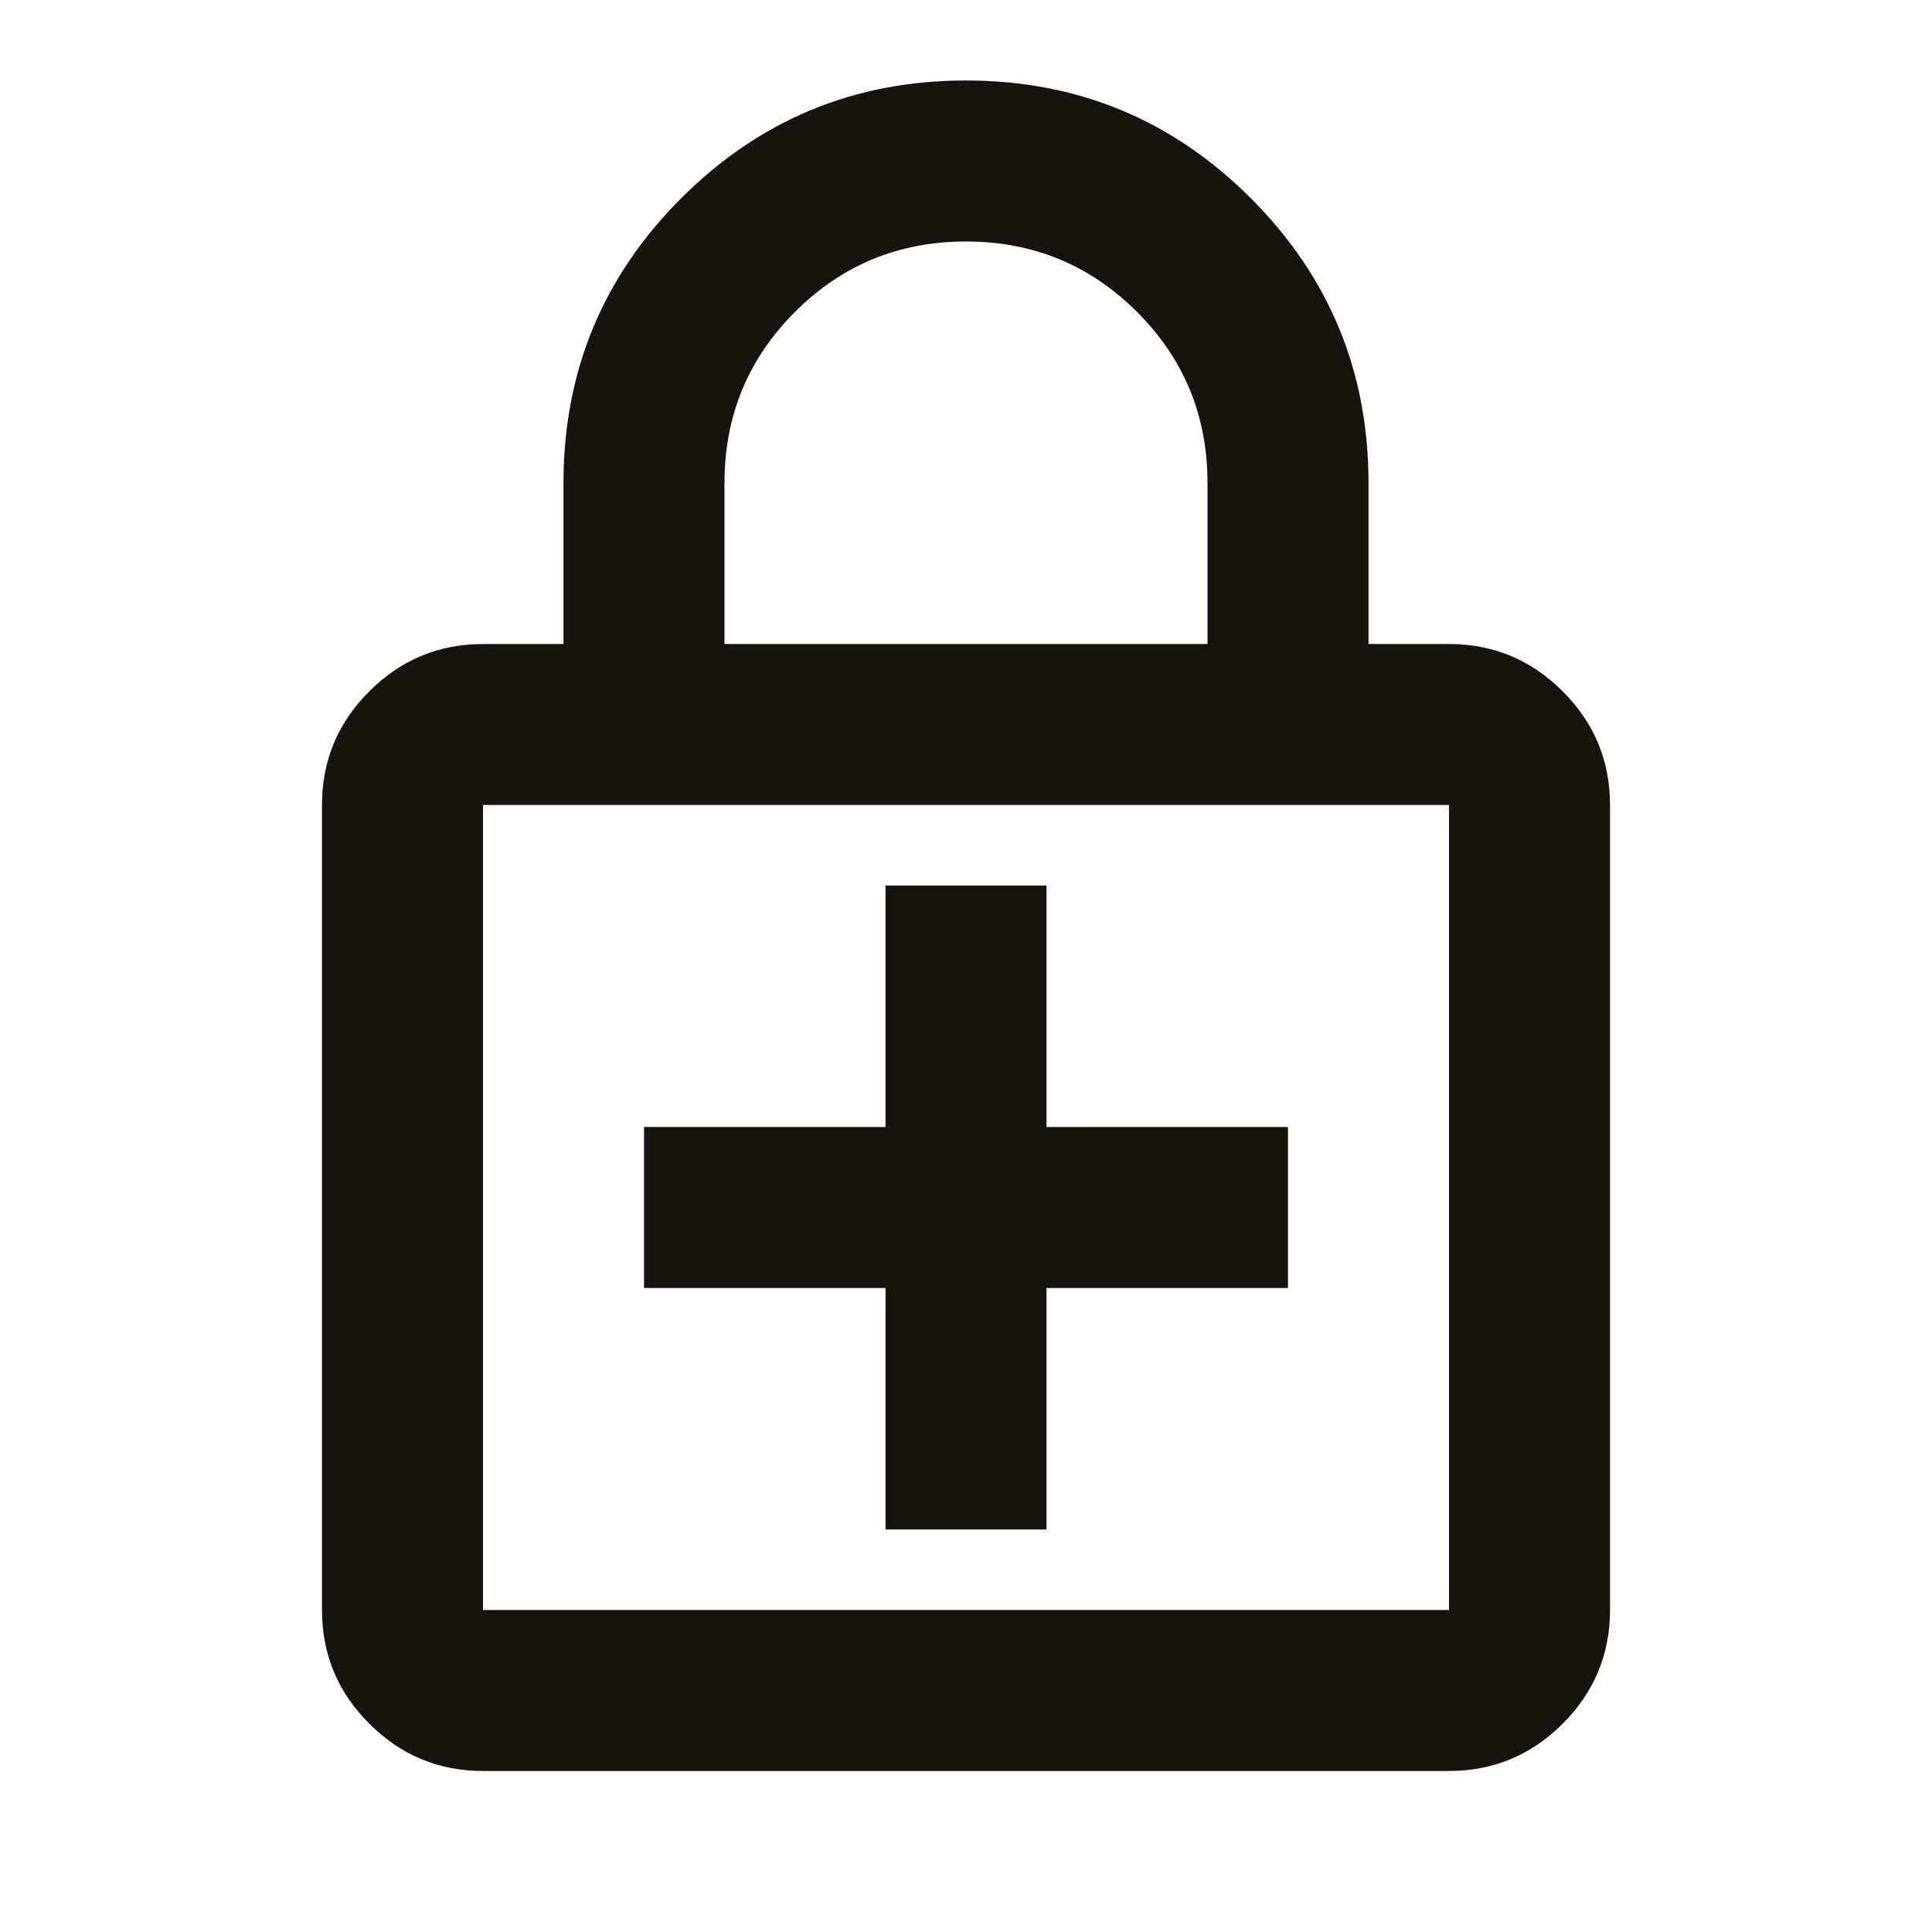 <svg width="32" height="32" viewBox="0 0 32 32" fill="none" xmlns="http://www.w3.org/2000/svg">
<mask id="mask0_1_911" style="mask-type:alpha" maskUnits="userSpaceOnUse" x="0" y="0" width="32" height="32">
<rect width="32" height="32" fill="#D9D9D9"/>
</mask>
<g mask="url(#mask0_1_911)">
<path d="M14.667 25.333H17.333V21.333H21.333V18.667H17.333V14.667H14.667V18.667H10.667V21.333H14.667V25.333ZM8 29.333C7.267 29.333 6.639 29.072 6.117 28.55C5.594 28.028 5.333 27.4 5.333 26.667V13.333C5.333 12.6 5.594 11.972 6.117 11.45C6.639 10.928 7.267 10.667 8 10.667H9.333V8C9.333 6.155 9.983 4.583 11.283 3.283C12.583 1.983 14.155 1.333 16 1.333C17.844 1.333 19.417 1.983 20.717 3.283C22.017 4.583 22.667 6.155 22.667 8V10.667H24C24.733 10.667 25.361 10.928 25.883 11.45C26.405 11.972 26.667 12.6 26.667 13.333V26.667C26.667 27.4 26.405 28.028 25.883 28.55C25.361 29.072 24.733 29.333 24 29.333H8ZM8 26.667H24V13.333H8V26.667ZM12 10.667H20V8C20 6.889 19.611 5.944 18.833 5.167C18.055 4.389 17.111 4 16 4C14.889 4 13.944 4.389 13.167 5.167C12.389 5.944 12 6.889 12 8V10.667Z" fill="#16140C"/>
</g>
</svg>
